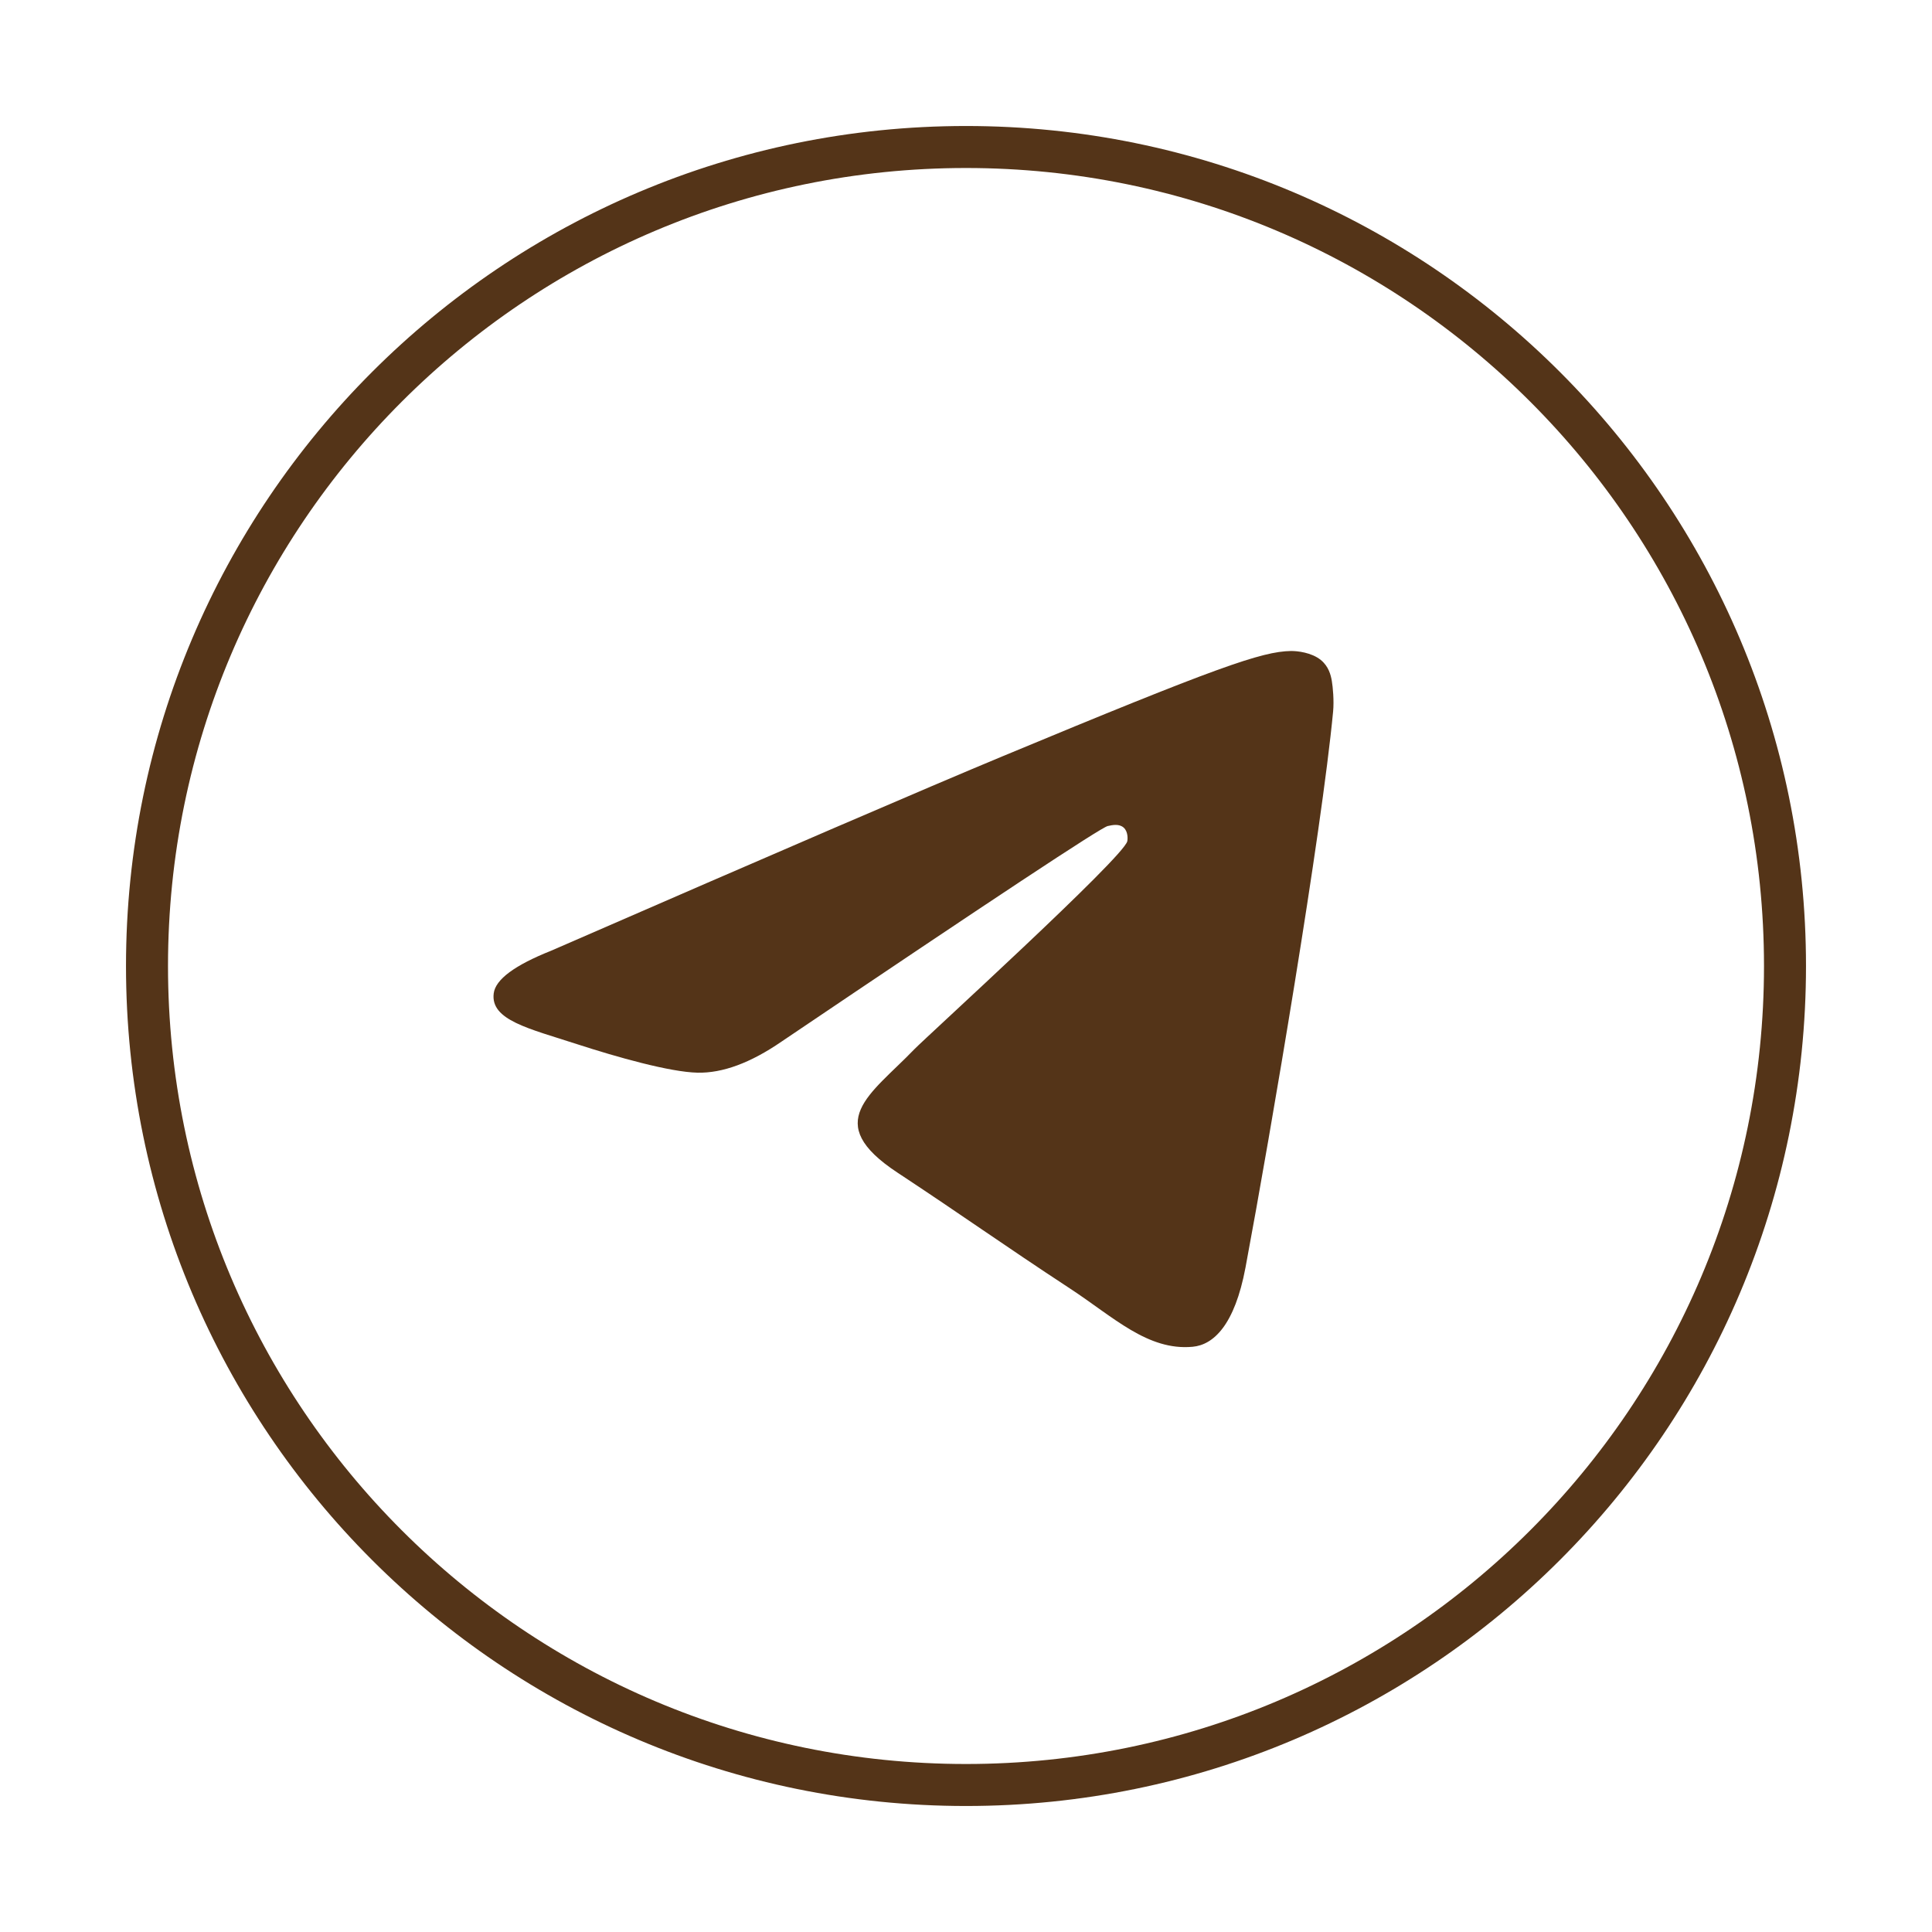 <?xml version="1.0" encoding="UTF-8"?> <svg xmlns="http://www.w3.org/2000/svg" width="46" height="46" viewBox="0 0 46 46" fill="none"> <path d="M23 42.5C12.23 42.5 3.5 33.77 3.5 23C3.5 12.23 12.23 3.5 23 3.5C33.77 3.5 42.5 12.23 42.5 23C42.5 33.77 33.77 42.5 23 42.5Z" stroke="#543418"></path> <path d="M13.125 22.635C18.494 20.296 22.074 18.754 23.865 18.009C28.979 15.882 30.042 15.512 30.735 15.5C30.887 15.498 31.228 15.535 31.448 15.714C31.634 15.866 31.686 16.07 31.71 16.213C31.735 16.356 31.765 16.683 31.741 16.938C31.464 19.85 30.265 26.917 29.655 30.178C29.396 31.558 28.888 32.021 28.396 32.066C27.327 32.165 26.515 31.36 25.479 30.681C23.858 29.618 22.942 28.957 21.369 27.92C19.55 26.722 20.729 26.063 21.765 24.987C22.037 24.705 26.749 20.419 26.84 20.03C26.851 19.982 26.862 19.801 26.754 19.705C26.646 19.609 26.488 19.642 26.373 19.668C26.21 19.705 23.621 21.416 18.605 24.802C17.87 25.307 17.204 25.553 16.608 25.54C15.95 25.526 14.685 25.168 13.745 24.863C12.592 24.488 11.675 24.29 11.755 23.653C11.796 23.321 12.253 22.982 13.125 22.635Z" fill="#543418"></path> </svg> 